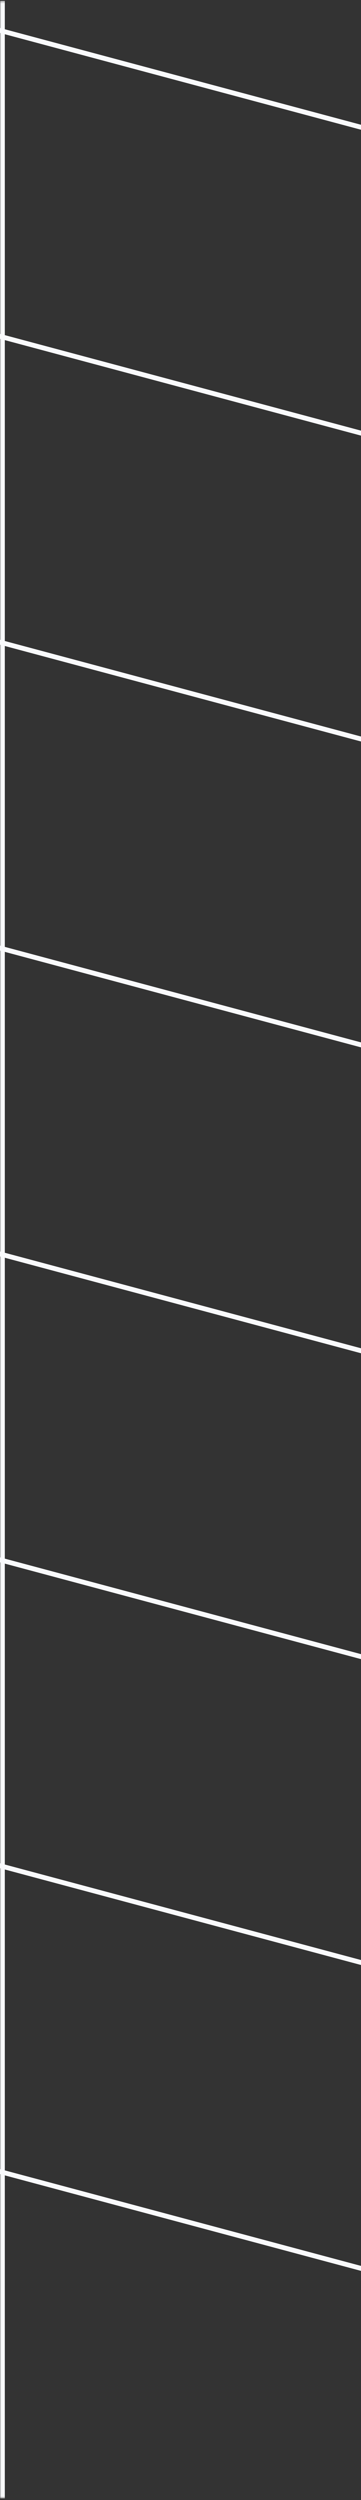 <svg width="150" height="1038" viewBox="0 0 150 1038" fill="none" xmlns="http://www.w3.org/2000/svg">
<rect x="0" y="0" width="150" height="1038" fill="#333333" stroke="none"/>
<g clip-path="url(#clip0_4525_12002)">
<mask id="path-1-inside-1_4525_12002" fill="white">
<path d="M0 0.346H150V1037.35H0V0.346Z"/>
</mask>
<path d="M-128 867.346L345.971 994.346" stroke="#F9FAFC" stroke-width="2"/>
<path d="M-128 740.346L345.971 867.346" stroke="#F9FAFC" stroke-width="2"/>
<path d="M-128 613.346L345.971 740.346" stroke="#F9FAFC" stroke-width="2"/>
<path d="M-128 486.346L345.971 613.346" stroke="#F9FAFC" stroke-width="2"/>
<path d="M-128 359.346L345.971 486.346" stroke="#F9FAFC" stroke-width="2"/>
<path d="M-128 232.346L345.971 359.346" stroke="#F9FAFC" stroke-width="2"/>
<path d="M-128 105.346L345.971 232.346" stroke="#F9FAFC" stroke-width="2"/>
<path d="M-128 -21.654L345.971 105.346" stroke="#F9FAFC" stroke-width="2"/>
</g>
<path d="M0 1037.35H2V0.346H0H-2V1037.35H0Z" fill="#F9FAFC" mask="url(#path-1-inside-1_4525_12002)"/>
<defs>
<clipPath id="clip0_4525_12002">
<path d="M0 0.346H150V1037.35H0V0.346Z" fill="white"/>
</clipPath>
</defs>
</svg>
